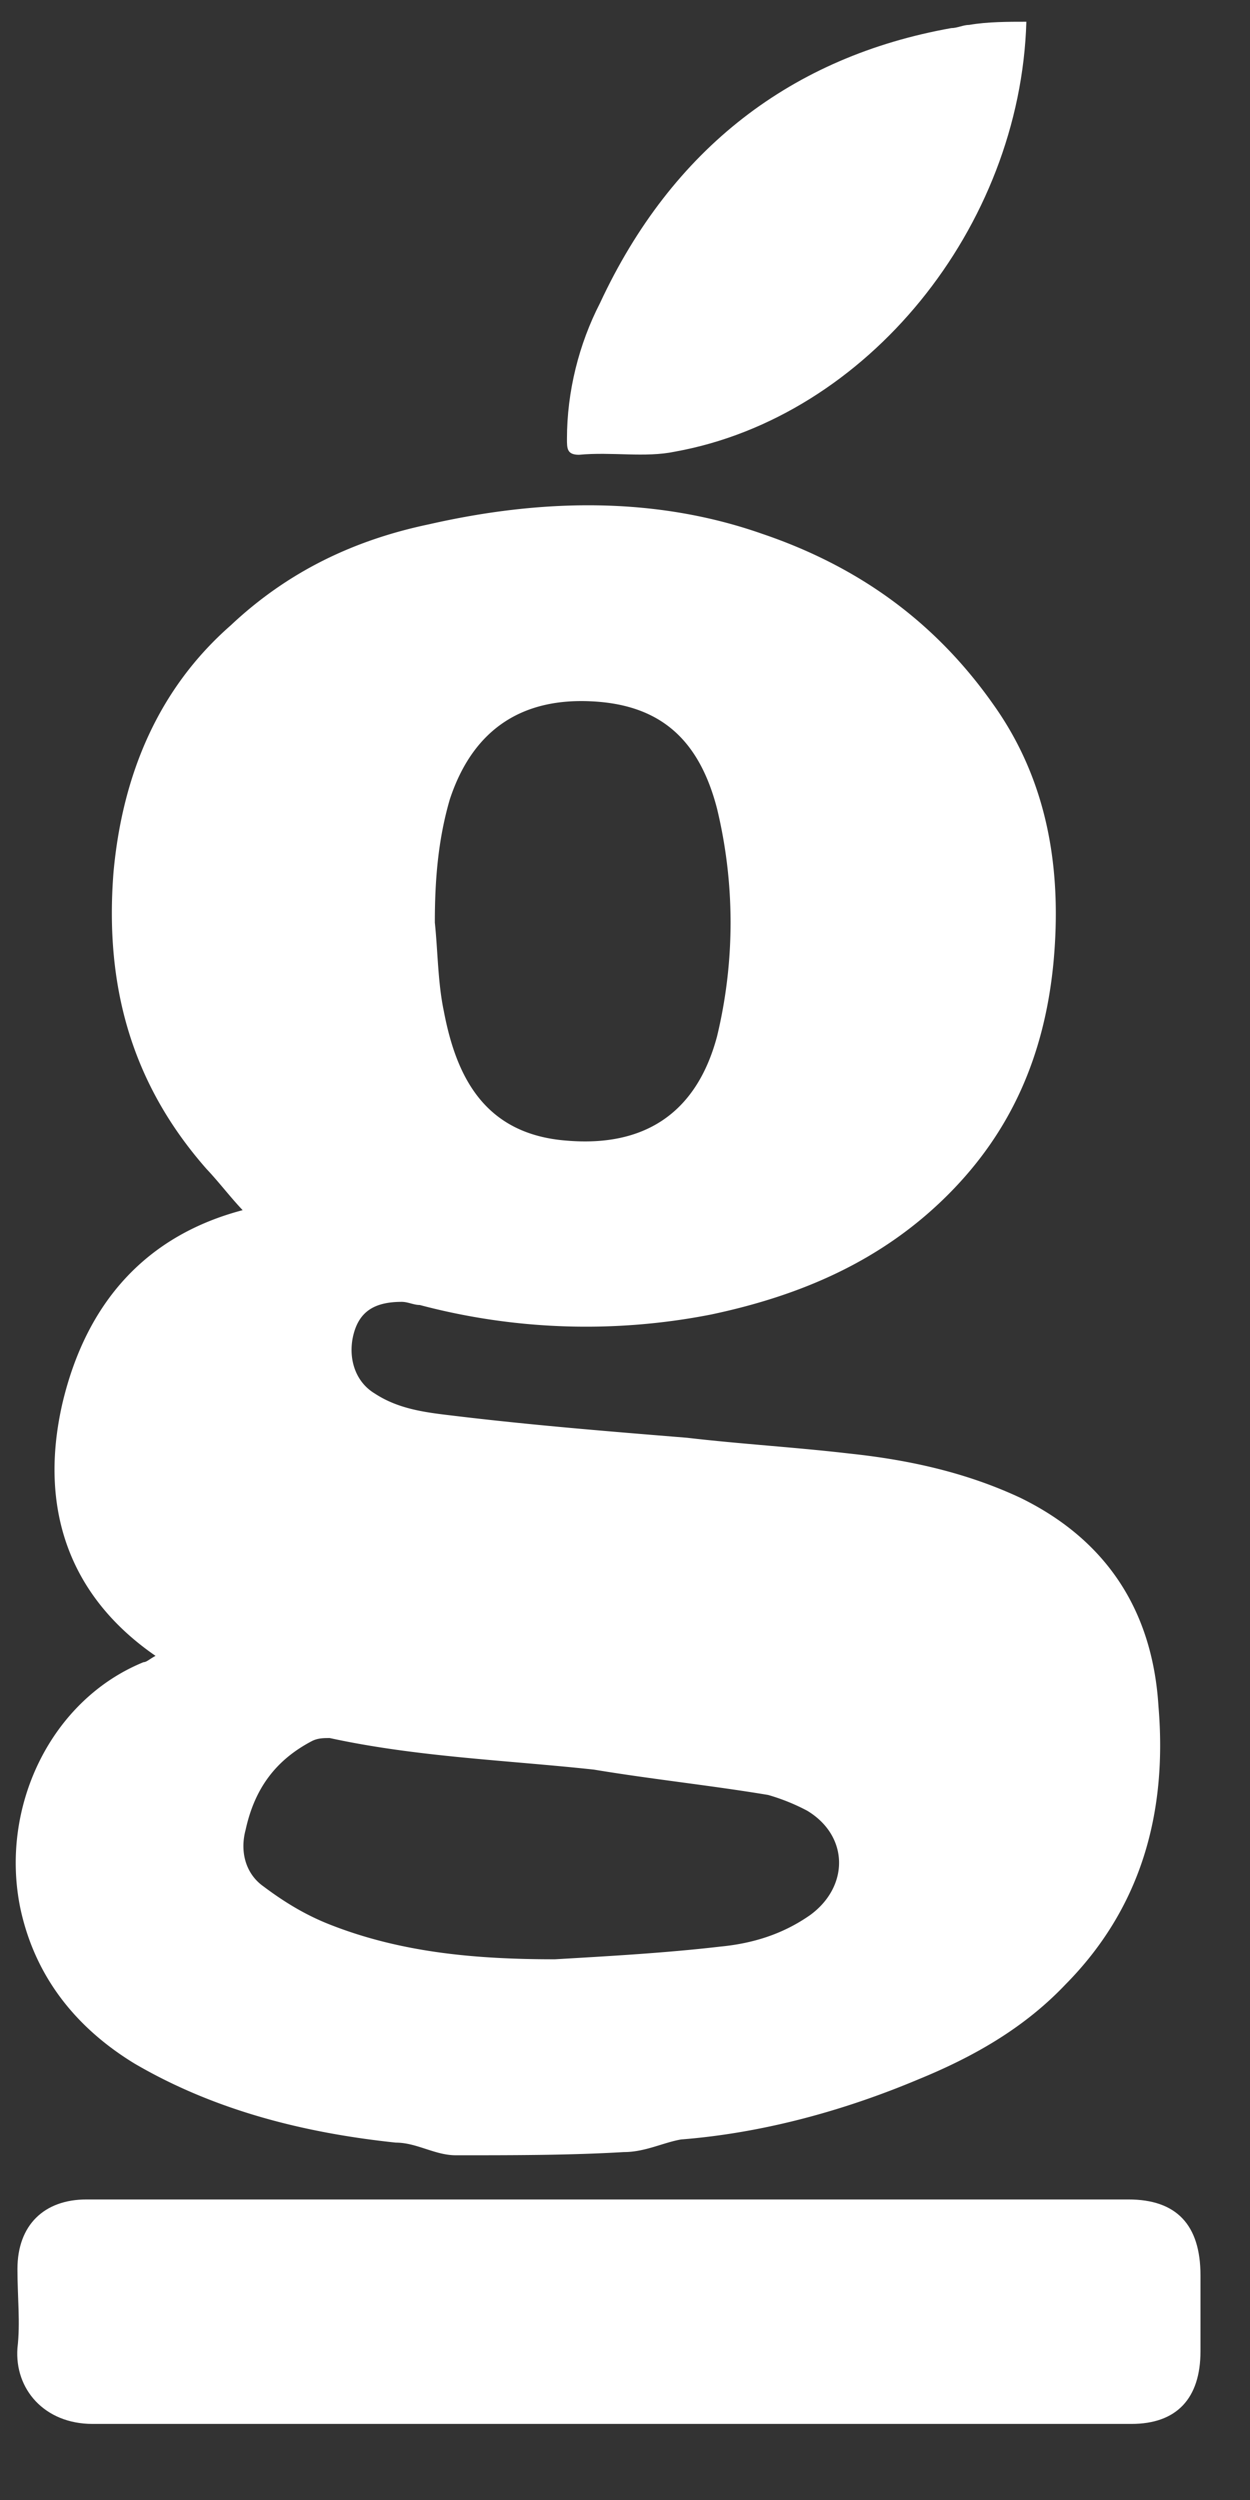<svg xmlns="http://www.w3.org/2000/svg" width="23" height="46" viewBox="0 0 23 46">
    <rect x="0" y="0" width="23" height="46" fill="#333333" stroke="none"/>
    <g fill="none" fill-rule="nonzero">
        <path fill="#fff" d="M18.885.4c-.11 3.78-2.928 7.27-6.464 7.91-.553.116-1.16 0-1.768.058-.221 0-.221-.117-.221-.291 0-.873.22-1.745.608-2.5 1.326-2.85 3.536-4.537 6.464-5.06.11 0 .22-.059.331-.059C18.167.4 18.553.4 18.885.4zM1.702 44.6c-.884 0-1.436-.64-1.381-1.396.055-.465 0-.93 0-1.454 0-.814.497-1.28 1.27-1.28h19.172c.884 0 1.326.466 1.326 1.397v1.395c0 .873-.441 1.338-1.27 1.338H1.702z"/>
        <path fill="#FFF" d="M8.387 39.657c-.386 0-.718-.233-1.105-.233-1.657-.175-3.315-.582-4.806-1.454-1.05-.64-1.824-1.57-2.1-2.85-.387-1.86.553-3.838 2.265-4.536.056 0 .111-.058.221-.116C1.26 29.363.708 27.734 1.15 25.815c.442-1.861 1.547-3.082 3.315-3.548-.221-.232-.442-.523-.663-.756-1.382-1.57-1.879-3.373-1.713-5.467.166-1.802.829-3.373 2.155-4.536 1.05-.989 2.265-1.57 3.646-1.86 2.045-.466 4.144-.524 6.133.174 1.713.581 3.15 1.57 4.254 3.14.995 1.396 1.271 3.024 1.105 4.77-.166 1.686-.773 3.081-1.933 4.245-1.216 1.22-2.708 1.86-4.365 2.21a11.93 11.93 0 0 1-5.36-.175c-.11 0-.22-.058-.331-.058-.497 0-.773.174-.884.582-.11.407 0 .872.387 1.105.442.29.939.348 1.436.407 1.437.174 2.873.29 4.31.407.994.116 1.989.174 2.983.29 1.105.117 2.155.35 3.15.815 1.547.756 2.43 2.035 2.541 3.838.166 1.978-.331 3.722-1.713 5.118-.773.814-1.712 1.338-2.707 1.745-1.381.581-2.873.988-4.365 1.105-.331.058-.663.232-1.05.232-.994.059-2.044.059-3.093.059zm-.386-22.682c.055.523.055 1.105.165 1.628.221 1.164.719 2.269 2.266 2.385 1.381.116 2.375-.465 2.762-1.92a8.94 8.94 0 0 0 0-4.187c-.331-1.28-1.05-1.919-2.32-1.977-1.216-.058-2.155.465-2.597 1.803-.221.756-.276 1.512-.276 2.268zm2.21 19.076c.994-.058 2.044-.117 3.038-.233.608-.058 1.16-.232 1.658-.581.718-.524.718-1.454-.055-1.92a3.721 3.721 0 0 0-.719-.29c-1.05-.175-2.154-.291-3.204-.466-1.602-.174-3.26-.232-4.862-.581-.11 0-.221 0-.332.058-.663.349-1.05.872-1.215 1.628-.11.407 0 .815.332 1.047.386.29.773.524 1.215.698 1.326.523 2.707.64 4.144.64z"/>
    </g>
</svg>
